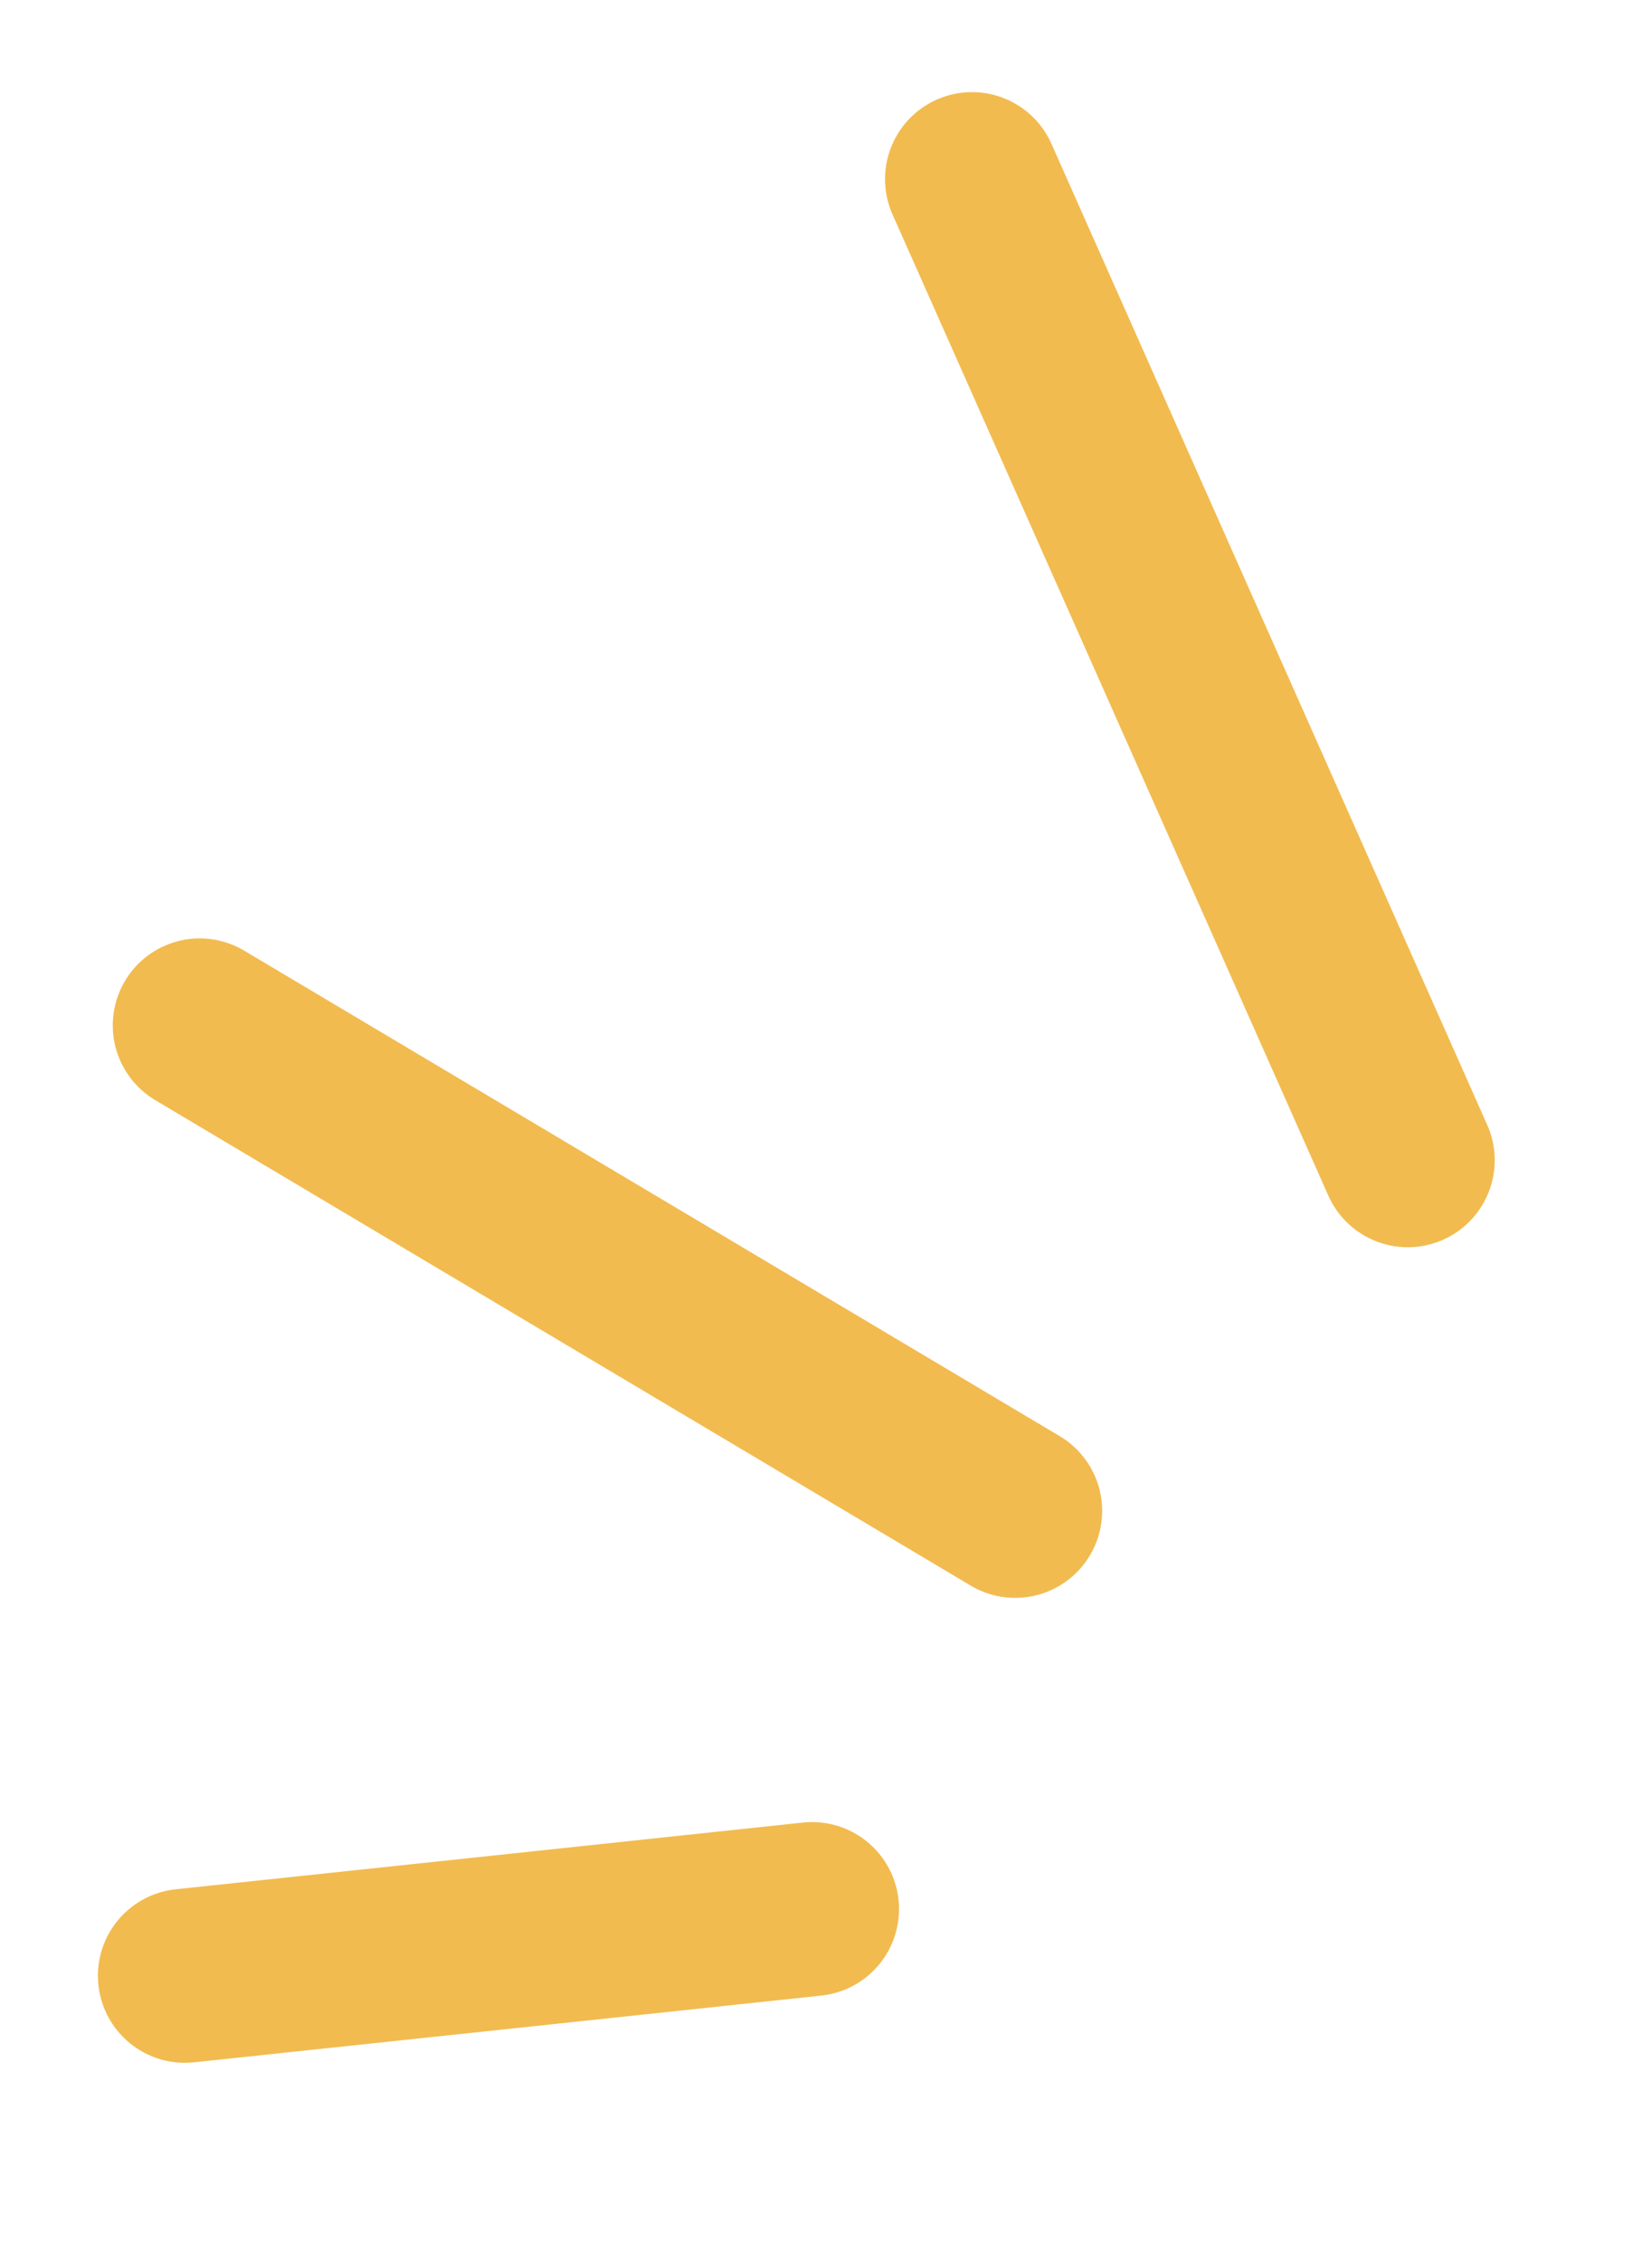 <svg width="19" height="26" viewBox="0 0 19 26" fill="none" xmlns="http://www.w3.org/2000/svg">
<path d="M9.34 21.943L5.733 22.327L2.126 22.71" stroke="#F2BB4F" stroke-width="2" stroke-linecap="round"/>
<path d="M11.676 17.366L2.297 11.786" stroke="#F2BB4F" stroke-width="2" stroke-linecap="round"/>
<path d="M16.191 13.336L11.179 2.059" stroke="#F2BB4F" stroke-width="2" stroke-linecap="round"/>
</svg>
